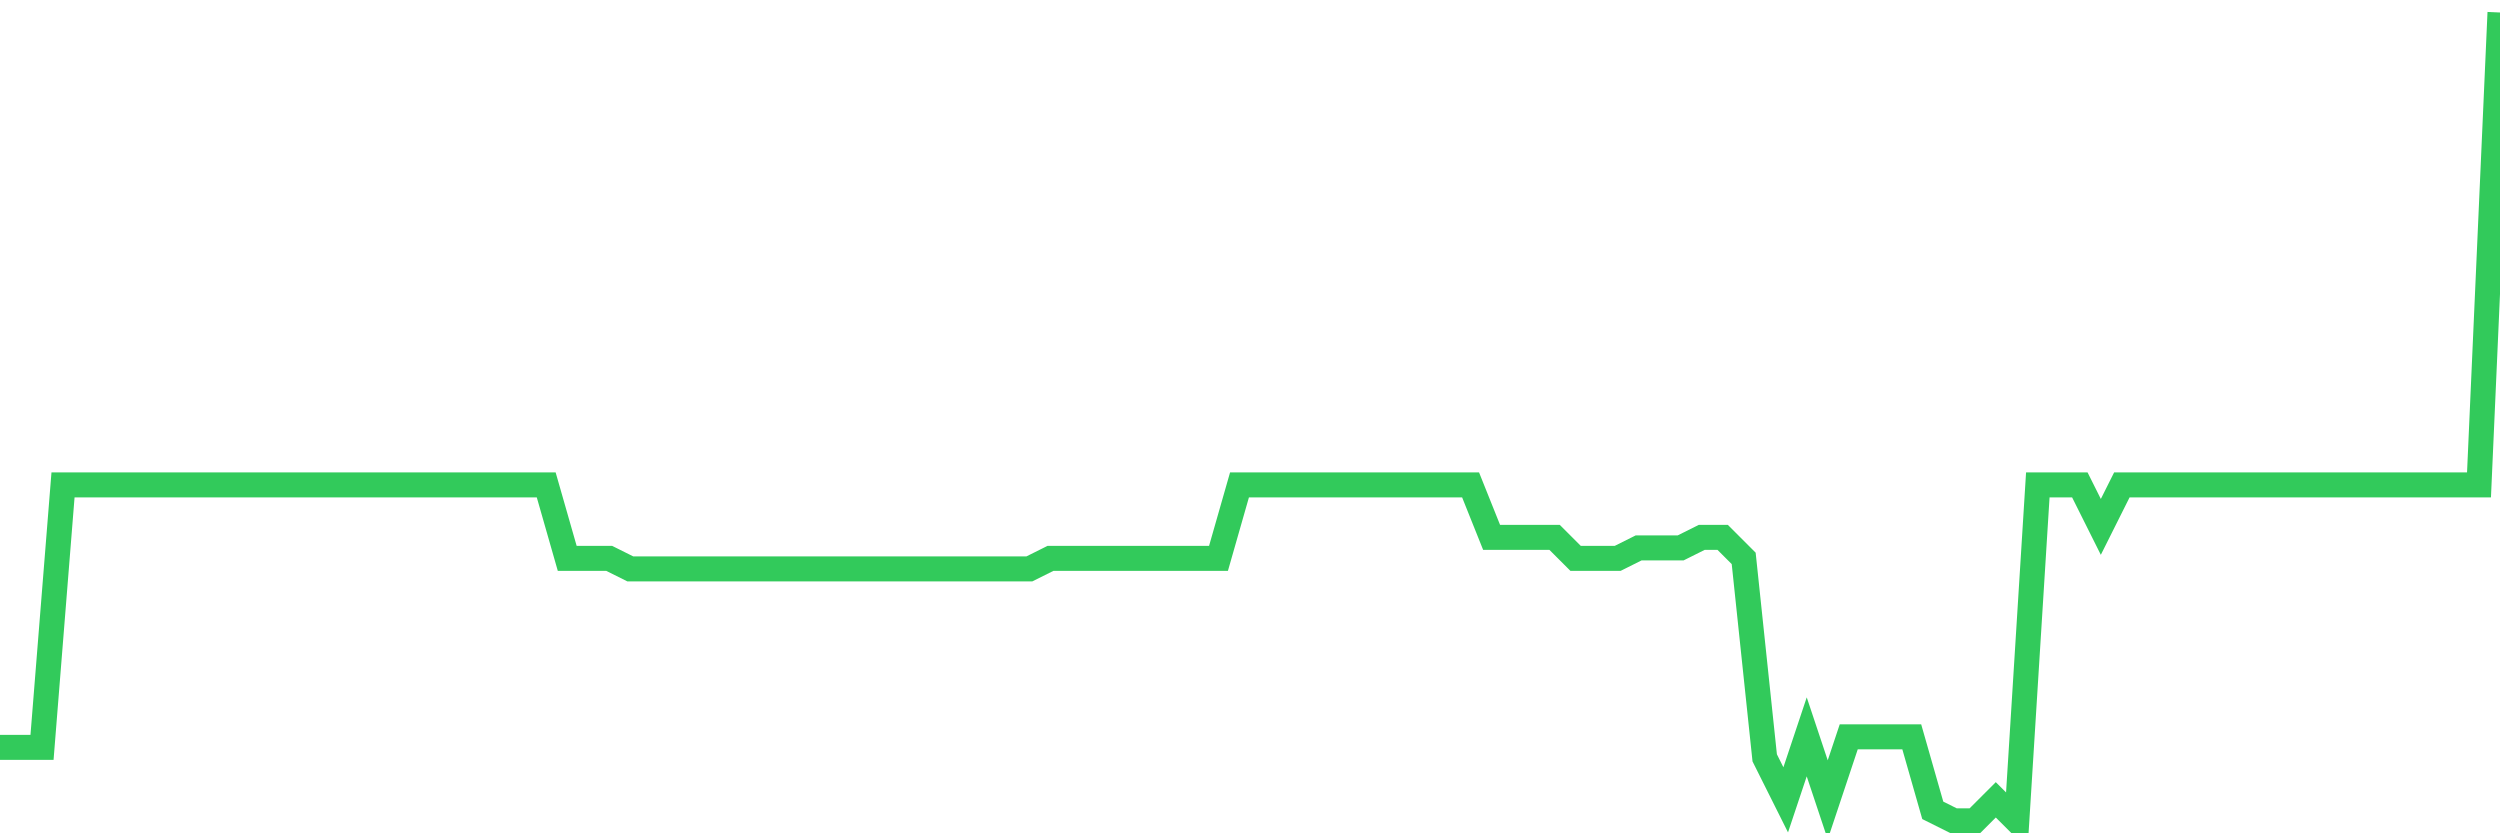 <svg
  xmlns="http://www.w3.org/2000/svg"
  xmlns:xlink="http://www.w3.org/1999/xlink"
  width="120"
  height="40"
  viewBox="0 0 120 40"
  preserveAspectRatio="none"
>
  <polyline
    points="0,35.873 1.008,35.873 2.017,35.873 3.025,23.275 4.034,23.275 5.042,23.275 6.05,23.275 7.059,23.275 8.067,23.275 9.076,23.275 10.084,23.275 11.092,23.275 12.101,23.275 13.109,23.275 14.118,23.275 15.126,23.275 16.134,23.275 17.143,23.275 18.151,23.275 19.16,23.275 20.168,23.275 21.176,23.275 22.185,23.275 23.193,23.275 24.202,23.275 25.21,23.275 26.218,23.275 27.227,26.803 28.235,26.803 29.244,26.803 30.252,27.306 31.261,27.306 32.269,27.306 33.277,27.306 34.286,27.306 35.294,27.306 36.303,27.306 37.311,27.306 38.319,27.306 39.328,27.306 40.336,27.306 41.345,27.306 42.353,27.306 43.361,27.306 44.37,27.306 45.378,27.306 46.387,27.306 47.395,27.306 48.403,27.306 49.412,27.306 50.42,26.803 51.429,26.803 52.437,26.803 53.445,26.803 54.454,26.803 55.462,26.803 56.471,26.803 57.479,26.803 58.487,26.803 59.496,23.275 60.504,23.275 61.513,23.275 62.521,23.275 63.529,23.275 64.538,23.275 65.546,23.275 66.555,23.275 67.563,23.275 68.571,23.275 69.58,23.275 70.588,23.275 71.597,25.795 72.605,25.795 73.613,25.795 74.622,25.795 75.63,26.803 76.639,26.803 77.647,26.803 78.655,26.299 79.664,26.299 80.672,26.299 81.681,25.795 82.689,25.795 83.697,26.803 84.706,36.377 85.714,38.392 86.723,35.369 87.731,38.392 88.739,35.369 89.748,35.369 90.756,35.369 91.765,35.369 92.773,38.896 93.782,39.4 94.79,39.4 95.798,38.392 96.807,39.4 97.815,23.275 98.824,23.275 99.832,23.275 100.84,25.291 101.849,23.275 102.857,23.275 103.866,23.275 104.874,23.275 105.882,23.275 106.891,23.275 107.899,23.275 108.908,23.275 109.916,23.275 110.924,23.275 111.933,23.275 112.941,23.275 113.95,23.275 114.958,23.275 115.966,23.275 116.975,23.275 117.983,23.275 118.992,23.275 120,0.6"
    fill="none"
    stroke="#32ca5b"
    stroke-width="1.2"
  >
  </polyline>
</svg>